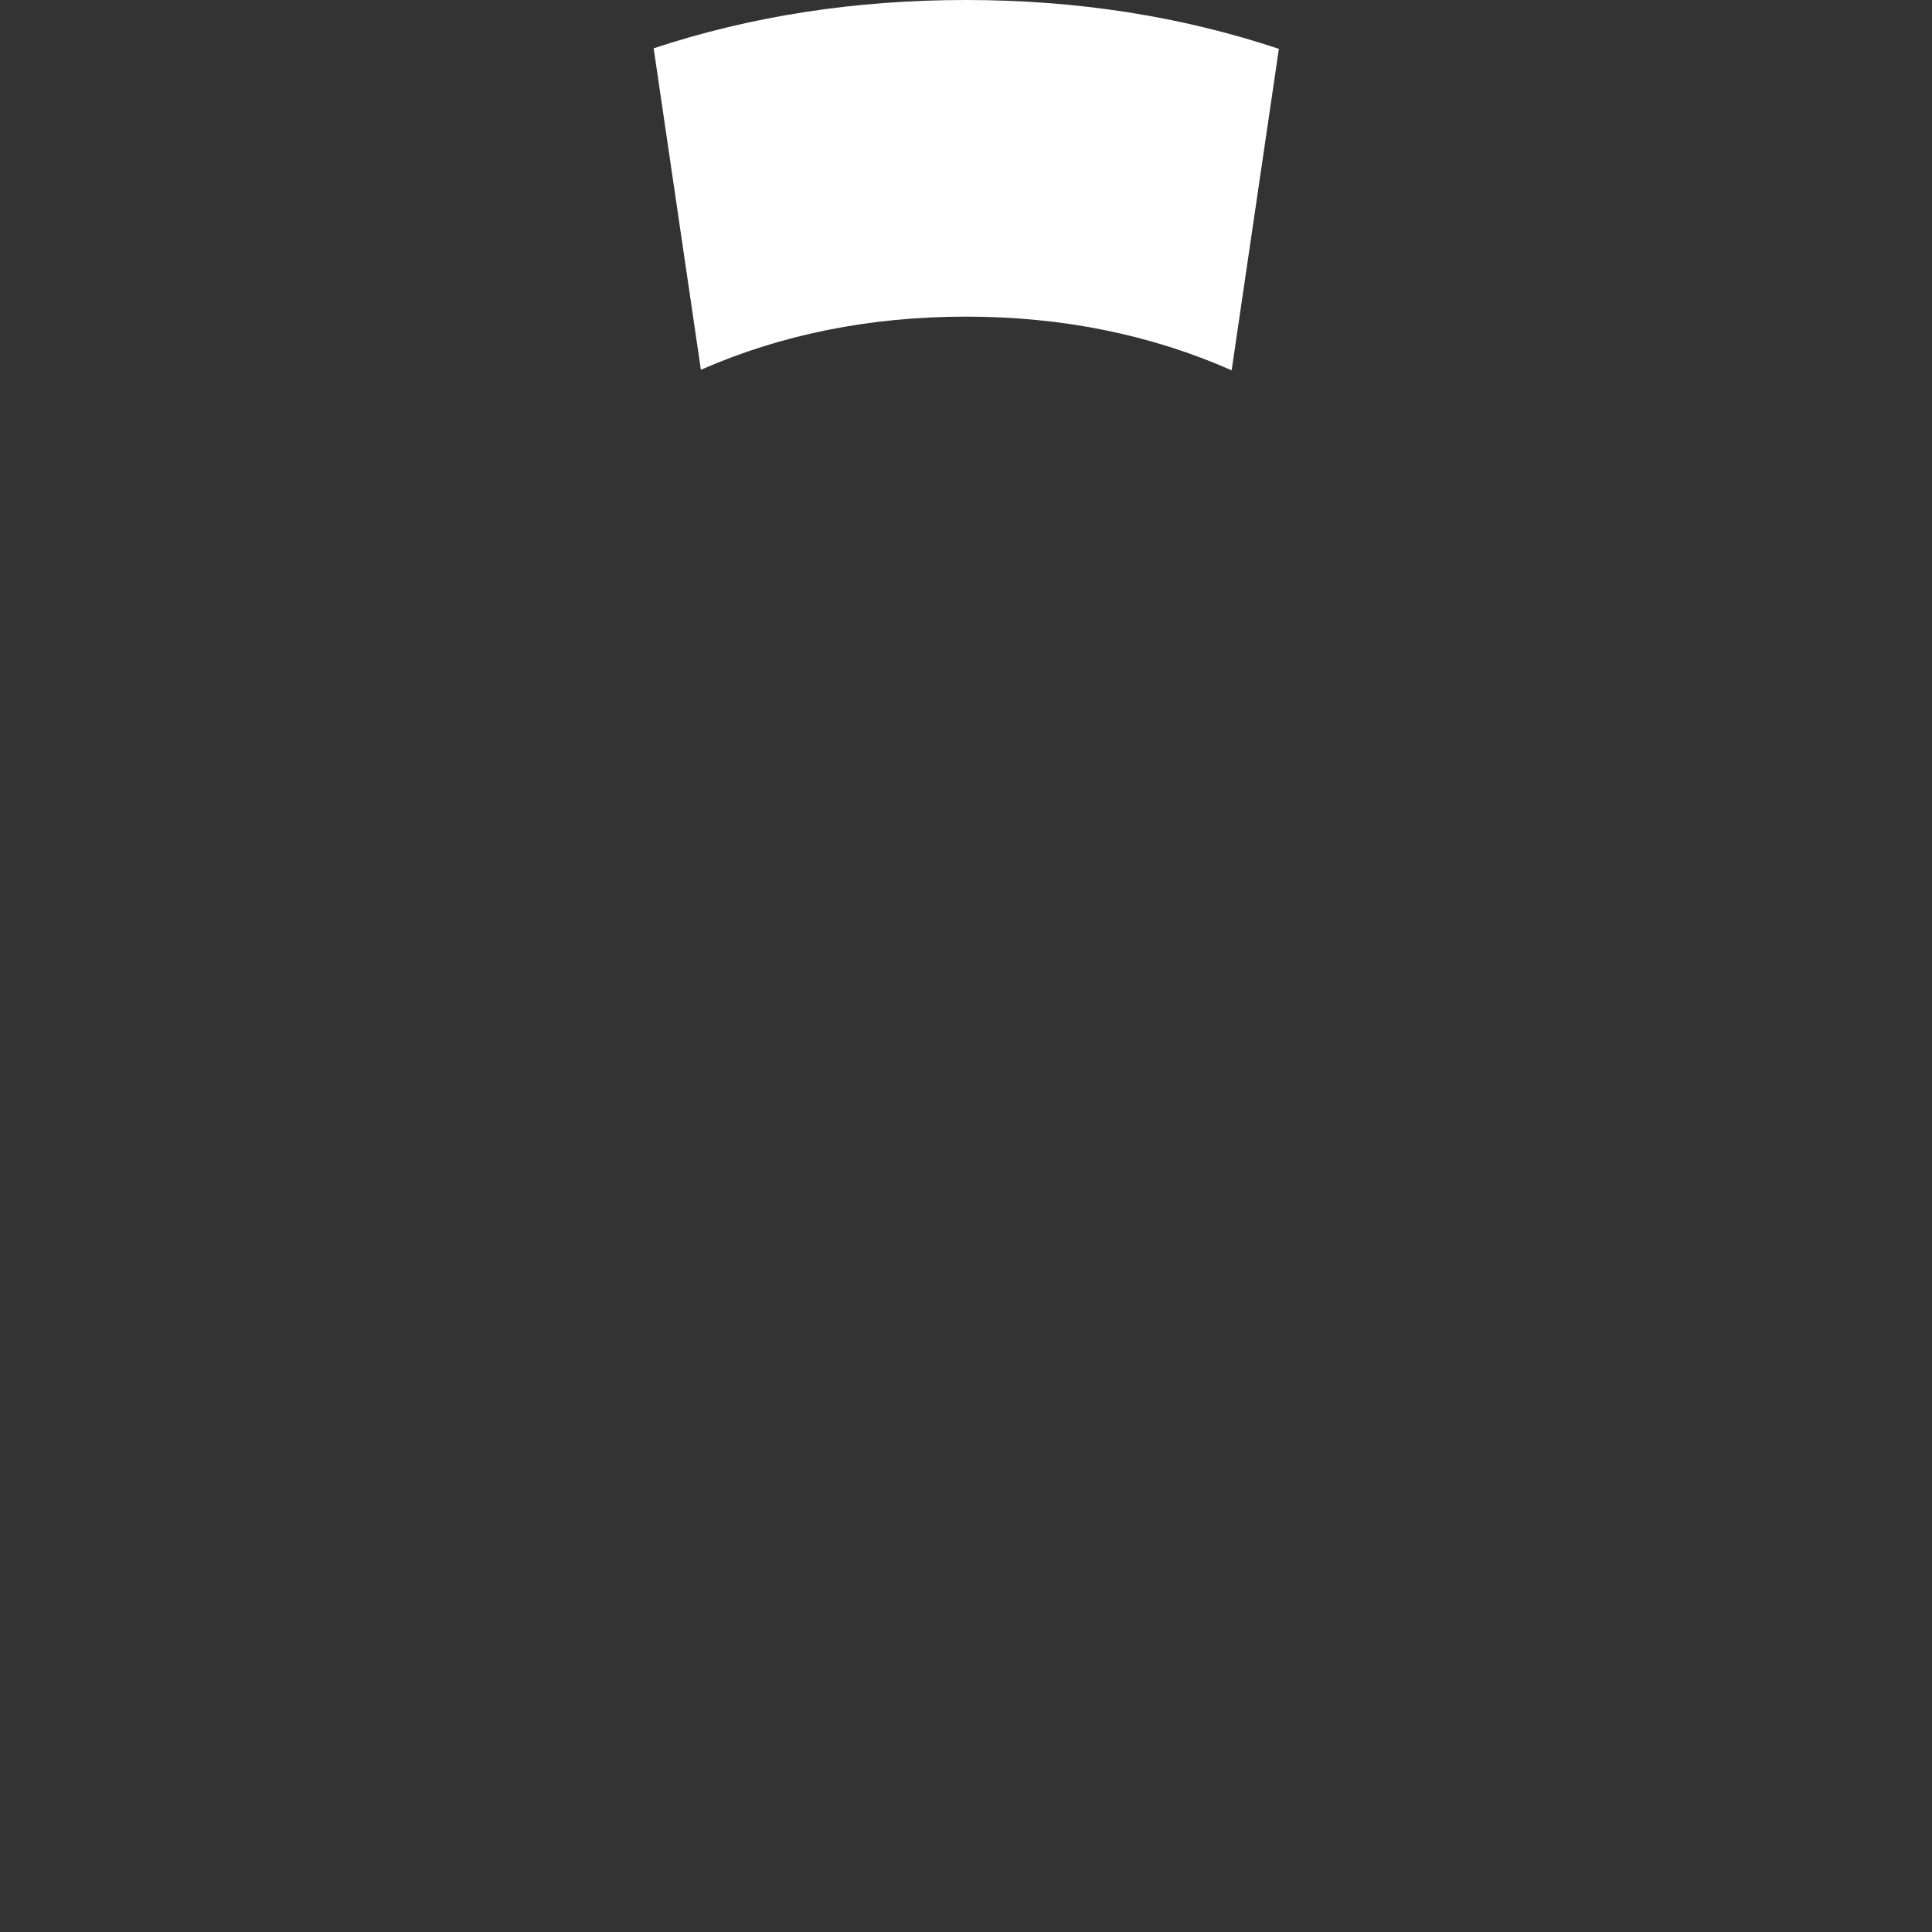 <?xml version="1.0" encoding="utf-8"?><svg xmlns:xlink="http://www.w3.org/1999/xlink" id="loader_anim_V002" image-rendering="auto" baseProfile="basic" version="1.1" x="0px" y="0px" width="180" height="180" xmlns="http://www.w3.org/2000/svg"><rect width="100%" height="100%" fill="#333333" stroke="none"/><g id="Szene_1" overflow="visible"><g id="loader_anim" transform="matrix(1 0 0 1 90 90)"><animateTransform attributeName="transform" additive="replace" type="translate" repeatCount="indefinite" dur="0.633s" keyTimes="0;0.527;0.579;0.632;0.685;0.737;0.79;0.843;0.895;0.948;1" values="90,90;90,90;89.95,90;90,90;89.95,89.95;90,89.95;90.05,89.95;90,89.95;90,89.95;90.05,89.95;90,90" calcMode="discrete"/><animateTransform attributeName="transform" additive="sum" type="rotate" repeatCount="indefinite" dur="0.633s" keyTimes="0;0.053;0.105;0.158;0.211;0.263;0.316;0.369;0.421;0.474;0.525;0.527;0.579;0.632;0.685;0.737;0.79;0.843;0.895;0.948;1" values="0,0,0;20.022,0,0;40.078,0,0;59.953,0,0;79.995,0,0;100.005,0,0;120.047,0,0;139.922,0,0;159.978,0,0;180,0,0;180,0,0;-170.001,0,0;-151.172,0,0;-132.141,0,0;-113.301,0,0;-94.299,0,0;-75.69,0,0;-56.672,0,0;-37.827,0,0;-18.804,0,0;0,0,0" calcMode="discrete"/><animateTransform attributeName="transform" additive="sum" type="scale" repeatCount="indefinite" dur="0.633s" keyTimes="0;0.053;0.105;0.158;0.211;0.263;0.316;0.369;0.421;0.474;0.525;0.527;0.579;0.632;0.685;0.737;0.79;0.843;0.895;0.948;1" values="1,1;0.998,0.998;0.997,0.997;0.997,0.997;0.999,0.999;0.999,0.999;0.997,0.997;0.997,0.997;0.998,0.998;1,1;1,1;0.999,0.999;0.997,0.997;0.997,0.997;0.998,0.998;1,1;0.998,0.998;0.997,0.997;0.997,0.997;0.998,0.998;1,1" calcMode="discrete"/><path fill="#FFF" d="M24.75,-55.5L29.15,-85.45Q15.5,-90 0,-90 -15.5,-90 -29.1,-85.5L-24.7,-55.55Q-13.4,-60.5 0,-60.5 13.4,-60.5 24.75,-55.5"/></g></g></svg>